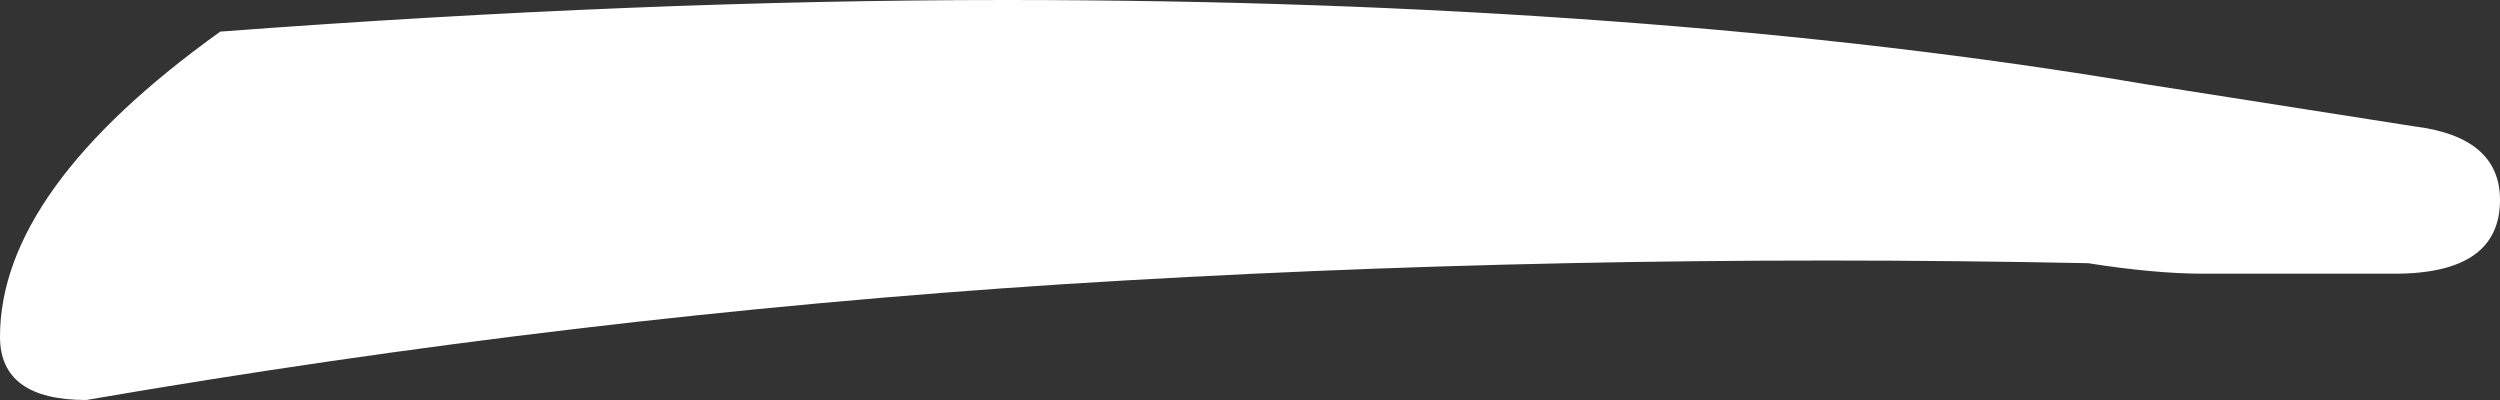 <svg xmlns="http://www.w3.org/2000/svg" width="25" height="4" viewBox="0 0 25 4" fill="none">
  <rect x="0" y="0" width="25" height="4" fill="#333333" stroke="none"/>
  <path d="M0.862 4C0.287 4 0 3.789 0 3.368C0 2.386 0.734 1.368 2.203 0.316C5.013 0.105 7.631 0 10.057 0C12.165 0 14.176 0.07 16.092 0.211C18.008 0.351 19.796 0.561 21.456 0.842L24.138 1.263C24.713 1.333 25 1.579 25 2C25 2.491 24.649 2.737 23.946 2.737H22.893C22.637 2.737 22.35 2.737 22.031 2.737C21.711 2.737 21.328 2.702 20.881 2.632C17.369 2.561 13.953 2.632 10.632 2.842C7.375 3.053 4.119 3.439 0.862 4Z" fill="#fff"/>
</svg>